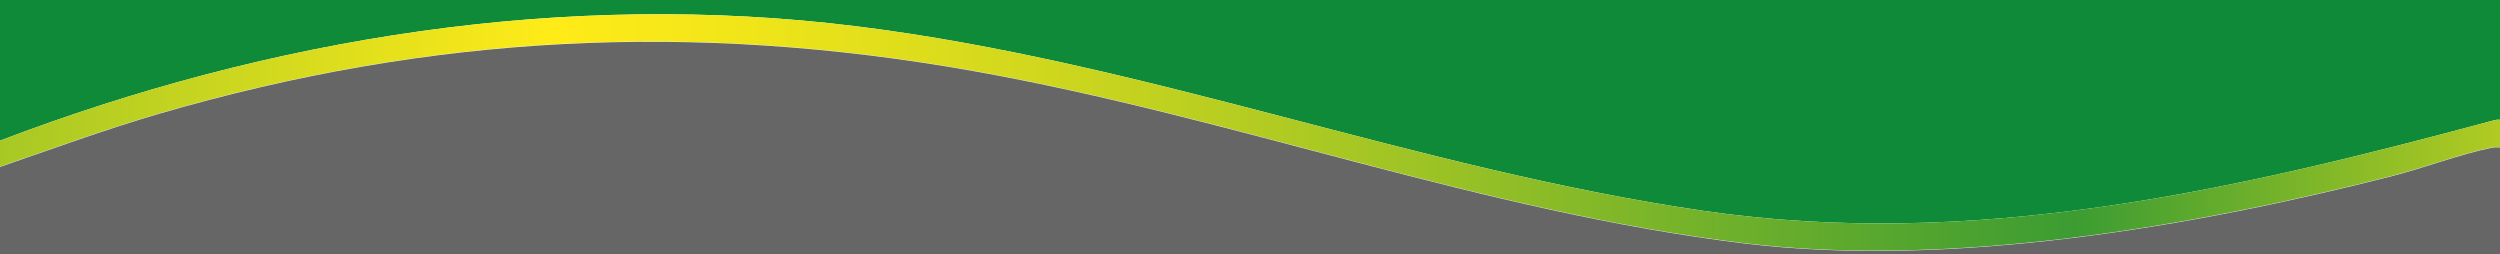 <?xml version="1.0" encoding="UTF-8"?>
<svg id="Calque_1" data-name="Calque 1" xmlns="http://www.w3.org/2000/svg" xmlns:xlink="http://www.w3.org/1999/xlink" viewBox="0 0 1920 195.31">
  <defs>
    <style>
      .cls-1 {
        fill: #0e8a38;
      }

      .cls-2 {
        fill: #666;
      }

      .cls-3 {
        fill: url(#Dégradé_sans_nom_24);
      }
    </style>
    <linearGradient id="Dégradé_sans_nom_24" data-name="Dégradé sans nom 24" x1="0" y1="101.72" x2="1920" y2="101.72" gradientUnits="userSpaceOnUse">
      <stop offset="0" stop-color="#a7c824"/>
      <stop offset=".22" stop-color="#ffeb18"/>
      <stop offset=".29" stop-color="#f2e619"/>
      <stop offset=".41" stop-color="#d2d81d"/>
      <stop offset=".57" stop-color="#9dc325"/>
      <stop offset=".76" stop-color="#55a62e"/>
      <stop offset=".83" stop-color="#3c9c32"/>
      <stop offset="1" stop-color="#b1cb22"/>
    </linearGradient>
  </defs>
  <path class="cls-1" d="M0,108V0h1920v92c-2.02-.27-3.85.18-5.79.7-199.41,53.72-398.51,99.64-606.55,69.13-220.62-32.35-427.92-114.14-650.31-141.69C434.43-7.48,208.5,28.54,0,108Z"/>
  <path class="cls-3" d="M1920,92v21c-2.08-.03-4.18-.18-6.25.24-23.97,4.83-51.81,15.42-76.31,21.7-152.68,39.09-339.78,70.88-496.81,51.93-202.15-24.39-393.24-97.07-593.44-132.56C532.25,16.22,331.22,26.29,121.8,87.3,80.66,99.28,40.41,114.12,0,128v-20C208.5,28.54,434.43-7.48,657.36,20.14c222.39,27.55,429.69,109.34,650.31,141.69,208.04,30.5,407.13-15.41,606.55-69.13,1.93-.52,3.76-.97,5.79-.7Z"/>
  <path class="cls-2" d="M1920,113.21v85H0v-70c40.41-13.88,80.66-28.72,121.8-40.7C331.22,26.51,532.25,16.43,747.19,54.53c200.2,35.48,391.29,108.17,593.44,132.56,157.03,18.95,344.13-12.84,496.81-51.93,24.51-6.28,52.34-16.87,76.31-21.7,2.07-.42,4.17-.27,6.25-.24Z"/>
</svg>